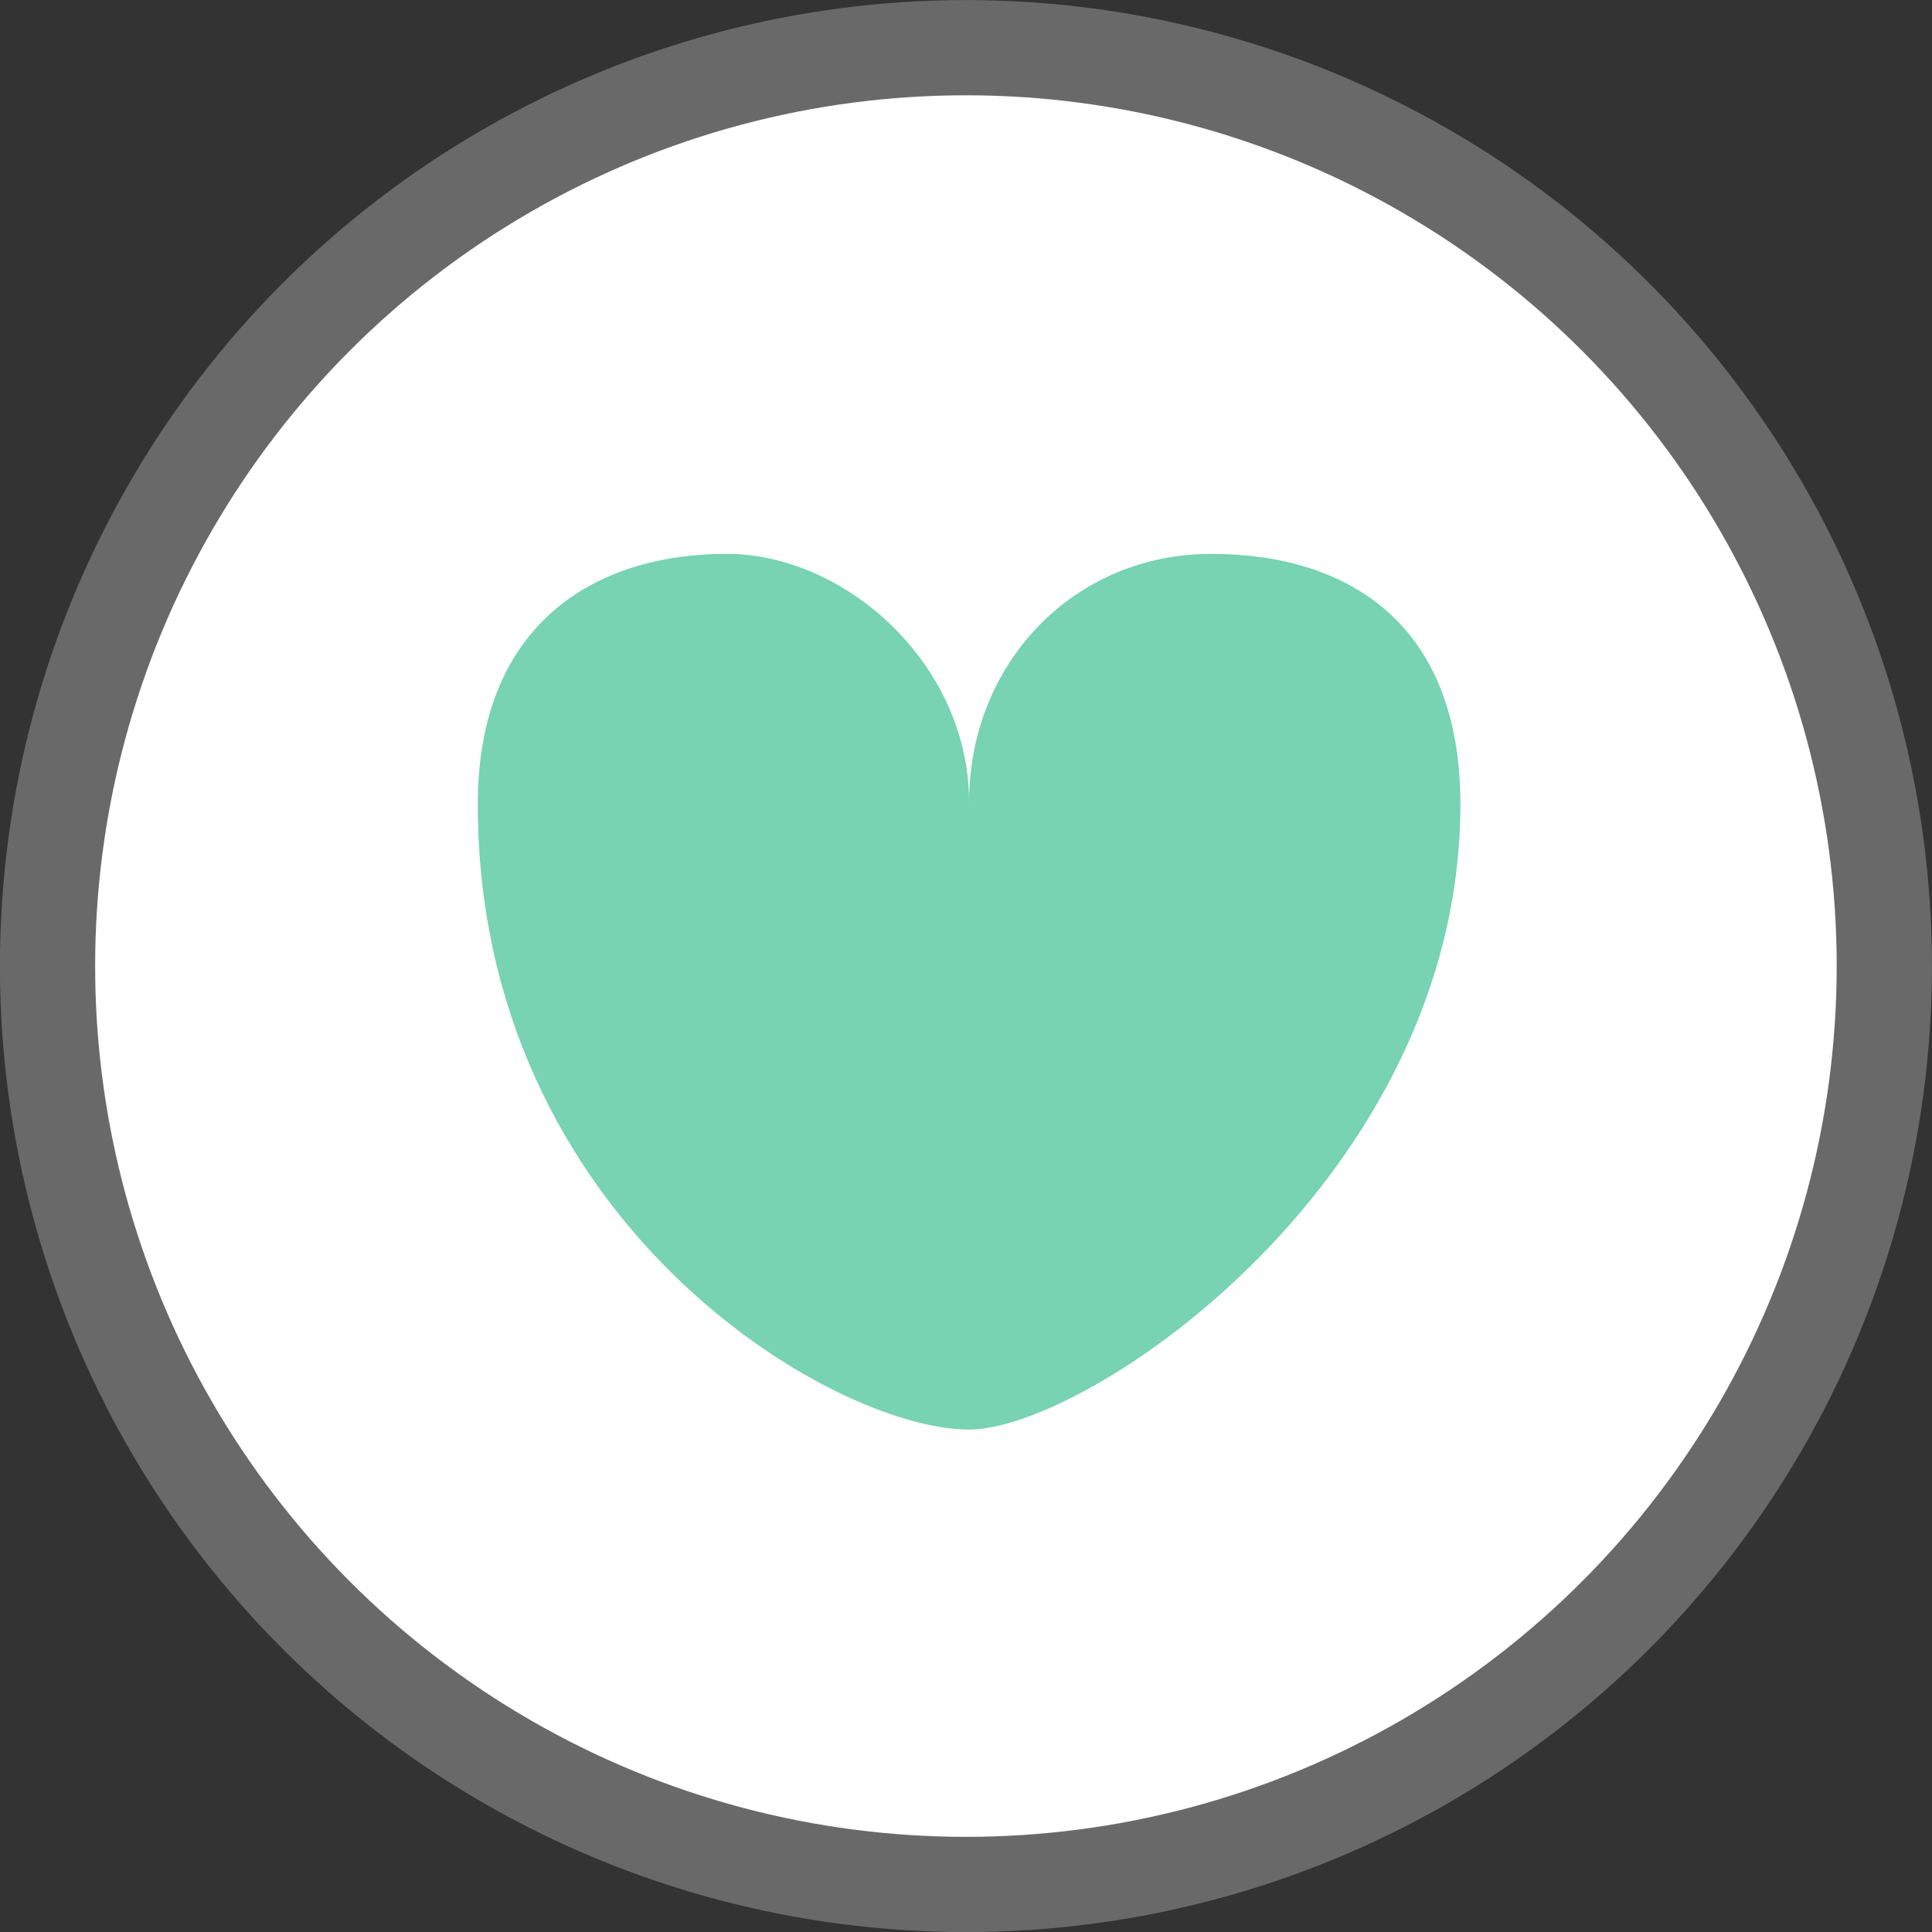 <?xml version="1.0" encoding="UTF-8" standalone="no"?>
<!-- Generator: Adobe Illustrator 16.0.3, SVG Export Plug-In . SVG Version: 6.00 Build 0)  -->

<svg
   xmlns:dc="http://purl.org/dc/elements/1.1/"
   xmlns:cc="http://creativecommons.org/ns#"
   xmlns:rdf="http://www.w3.org/1999/02/22-rdf-syntax-ns#"
   xmlns:svg="http://www.w3.org/2000/svg"
   xmlns="http://www.w3.org/2000/svg"
   xmlns:xlink="http://www.w3.org/1999/xlink"
   xmlns:sodipodi="http://sodipodi.sourceforge.net/DTD/sodipodi-0.dtd"
   xmlns:inkscape="http://www.inkscape.org/namespaces/inkscape"
   version="1.1"
   id="Layer_1"
   x="0px"
   y="0px"
   width="426.667"
   height="426.667"
   viewBox="0 0 400 400"
   enable-background="new 0 0 905.854 174.752"
   xml:space="preserve"
   inkscape:version="0.92.3 (2405546, 2018-03-11)"
   sodipodi:docname="logo-sund-i-centrum.svg"
   inkscape:export-filename="C:\Users\jdyrby\Google Drev\Con-Amore\logo-sund-i-centrum.png"
   inkscape:export-xdpi="230.38"
   inkscape:export-ydpi="230.38"><rect x="0" y="0" width="400" height="400" fill="#333333" stroke="none"/><defs
     id="defs4740"><clipPath
       id="SVGID_2_-4"><rect
         id="use4728-3"
         x="17"
         y="14"
         width="866.316"
         height="148.85" /></clipPath><clipPath
       id="SVGID_2_-4-4"><use
         xlink:href="#SVGID_1_-2"
         overflow="visible"
         id="use4728-3-8"
         style="overflow:visible"
         x="0"
         y="0"
         width="100%"
         height="100%" /></clipPath><clipPath
       id="SVGID_2_-4-5"><use
         xlink:href="#SVGID_1_"
         overflow="visible"
         id="use4728-3-4"
         style="overflow:visible"
         x="0"
         y="0"
         width="100%"
         height="100%" /></clipPath></defs><sodipodi:namedview
     pagecolor="#ffffff"
     bordercolor="#666666"
     borderopacity="1"
     objecttolerance="10"
     gridtolerance="10"
     guidetolerance="10"
     inkscape:pageopacity="0"
     inkscape:pageshadow="2"
     inkscape:window-width="5120"
     inkscape:window-height="2755"
     id="namedview4738"
     showgrid="false"
     inkscape:zoom="0.81072304"
     inkscape:cx="-304.99384"
     inkscape:cy="259.55139"
     inkscape:window-x="2867"
     inkscape:window-y="1701"
     inkscape:window-maximized="1"
     inkscape:current-layer="g4722-6"
     showguides="true"
     inkscape:guide-bbox="true"><sodipodi:guide
       position="200.671,450.093"
       orientation="1,0"
       id="guide5451"
       inkscape:locked="false" /><sodipodi:guide
       position="333.318,200.671"
       orientation="0,1"
       id="guide5453"
       inkscape:locked="false" /></sodipodi:namedview><g
     inkscape:groupmode="layer"
     id="layer2"
     inkscape:label="Layer 2"
     style="display:inline"><g
       transform="matrix(1,0,0,1,-0.017,0.014)"
       id="g5485-8"><g
         transform="translate(0,225.248)"
         id="g4722-6"
         style="fill:none;fill-opacity:1;stroke:#000000;stroke-opacity:1"><defs
           id="defs4724-3"><rect
             height="148.85"
             width="866.316"
             y="14"
             x="17"
             id="SVGID_1_-2" /></defs><clipPath
           id="SVGID_2_-1"><use
             height="100%"
             width="100%"
             y="0"
             x="0"
             style="overflow:visible"
             id="use4728-2"
             overflow="visible"
             xlink:href="#SVGID_1_-2" /></clipPath><circle
           r="190.143"
           cy="-25.248"
           cx="200"
           id="path5449-5"
           style="opacity:1;fill:#ffffff;fill-opacity:1;stroke:#696969;stroke-width:19.715;stroke-linecap:round;stroke-linejoin:round;stroke-miterlimit:4;stroke-dasharray:none;stroke-opacity:1" /><path
           sodipodi:nodetypes="cssscsc"
           style="fill:#77d3b2;fill-opacity:1;stroke:none;stroke-opacity:1"
           transform="matrix(5.83,0,0,5.83,-330.349,-535.449)"
           inkscape:connector-curvature="0"
           id="path4732-8-7"
           d="m 108.529,81.764 c 0,13.275 -13.21,22.21 -17.447,22.21 -4.887,0 -17.448,-7.417 -17.448,-22.21 0,-6.226 3.961,-8.889 8.847,-8.889 4.215,0 8.601,3.926 8.601,8.816 0,-4.925 3.713,-8.816 8.6,-8.816 4.886,0 8.847,2.495 8.847,8.889"
           clip-path="url(#SVGID_2_-4-4)" /></g></g></g><g
     id="g5485" /><g
     inkscape:groupmode="layer"
     id="layer1"
     inkscape:label="Layer 1"
     style="display:none"><g
       transform="translate(0,225.248)"
       id="g4722"><defs
         id="defs4724"><rect
           height="148.85"
           width="866.316"
           y="14"
           x="17"
           id="SVGID_1_" /></defs><clipPath
         id="SVGID_2_"><use
           height="100%"
           width="100%"
           y="0"
           x="0"
           style="overflow:visible"
           id="use4728"
           overflow="visible"
           xlink:href="#SVGID_1_" /></clipPath><path
         sodipodi:nodetypes="cssscsc"
         style="fill:#77d3b2;fill-opacity:1;stroke:none;stroke-opacity:1"
         transform="matrix(3.552,0,0,3.552,-122.859,-334.011)"
         inkscape:connector-curvature="0"
         id="path4732-8"
         d="m 108.529,81.764 c 0,13.275 -13.21,22.21 -17.447,22.21 -4.887,0 -17.448,-7.417 -17.448,-22.21 0,-6.226 3.961,-8.889 8.847,-8.889 4.215,0 8.601,3.926 8.601,8.816 0,-4.925 3.713,-8.816 8.6,-8.816 4.886,0 8.847,2.495 8.847,8.889"
         clip-path="url(#SVGID_2_-4-5)" /><circle
         r="190.143"
         cy="-25.248"
         cx="200"
         id="path5449"
         style="opacity:1;fill:none;fill-opacity:1;stroke:#77d3b2;stroke-width:19.715;stroke-linecap:round;stroke-linejoin:round;stroke-miterlimit:4;stroke-dasharray:none;stroke-opacity:1" /></g></g></svg>